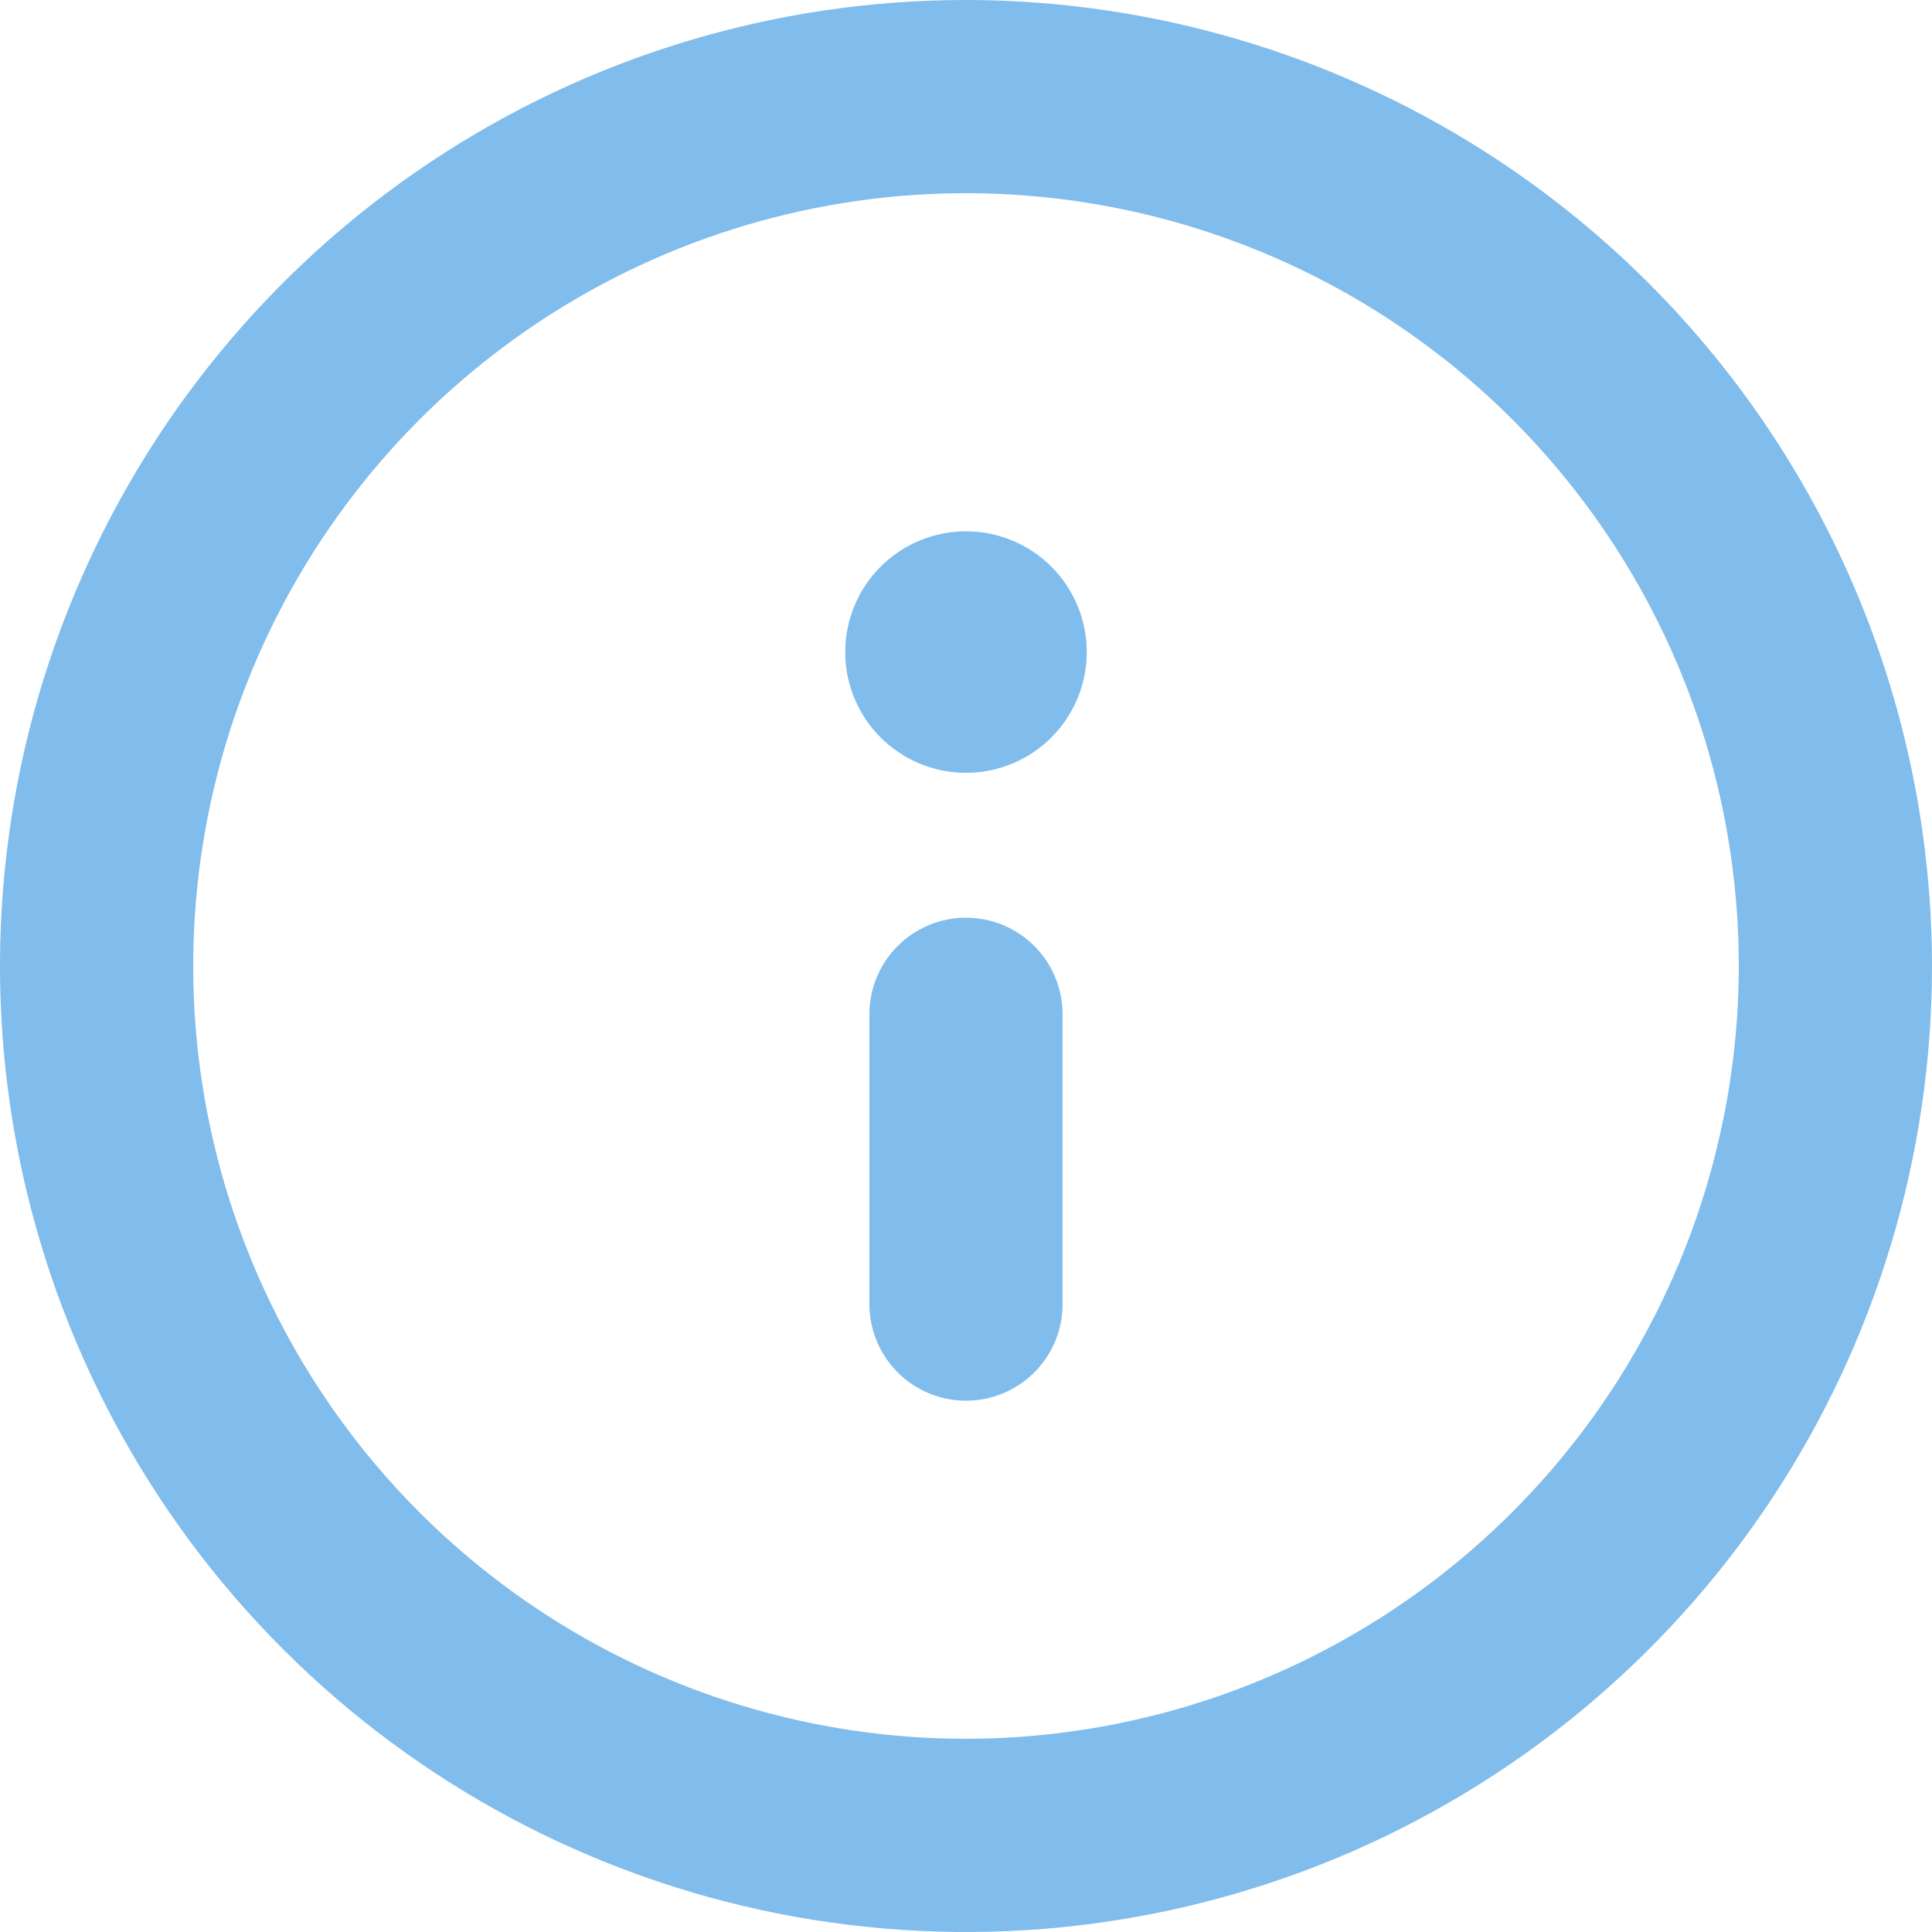 <?xml version="1.0" encoding="UTF-8"?> <svg xmlns="http://www.w3.org/2000/svg" width="180" height="180" viewBox="0 0 180 180" fill="none"> <path d="M90 0C72.2 0 54.799 5.278 39.999 15.168C25.198 25.057 13.663 39.113 6.851 55.559C0.039 72.004 -1.743 90.1 1.729 107.558C5.202 125.016 13.774 141.053 26.36 153.64C38.947 166.226 54.984 174.798 72.442 178.271C89.9 181.743 107.996 179.961 124.442 173.149C140.887 166.337 154.943 154.802 164.832 140.001C174.722 125.201 180 107.8 180 90C179.973 66.139 170.483 43.262 153.61 26.39C136.738 9.517 113.861 0.027 90 0ZM90 162C75.76 162 61.839 157.777 49.999 149.866C38.159 141.954 28.93 130.709 23.481 117.553C18.031 104.397 16.605 89.92 19.384 75.954C22.162 61.987 29.019 49.158 39.088 39.088C49.158 29.019 61.987 22.162 75.954 19.384C89.92 16.605 104.397 18.031 117.553 23.481C130.71 28.93 141.954 38.159 149.866 49.999C157.777 61.839 162 75.76 162 90C161.978 109.089 154.385 127.39 140.888 140.888C127.39 154.385 109.089 161.978 90 162ZM90 85.5C87.613 85.5 85.324 86.448 83.636 88.136C81.948 89.824 81 92.113 81 94.5V121.5C81 123.887 81.948 126.176 83.636 127.864C85.324 129.552 87.613 130.5 90 130.5C92.387 130.5 94.676 129.552 96.364 127.864C98.052 126.176 99 123.887 99 121.5V94.5C99 92.113 98.052 89.824 96.364 88.136C94.676 86.448 92.387 85.5 90 85.5ZM90 49.5C87.775 49.5 85.6 50.16 83.75 51.396C81.9 52.632 80.458 54.389 79.606 56.445C78.755 58.501 78.532 60.763 78.966 62.945C79.4 65.127 80.472 67.132 82.045 68.705C83.618 70.278 85.623 71.35 87.805 71.784C89.988 72.218 92.25 71.995 94.305 71.144C96.361 70.292 98.118 68.85 99.354 67C100.59 65.15 101.25 62.975 101.25 60.75C101.25 57.766 100.065 54.905 97.955 52.795C95.845 50.685 92.984 49.5 90 49.5Z" fill="#80BCEC"></path> </svg> 